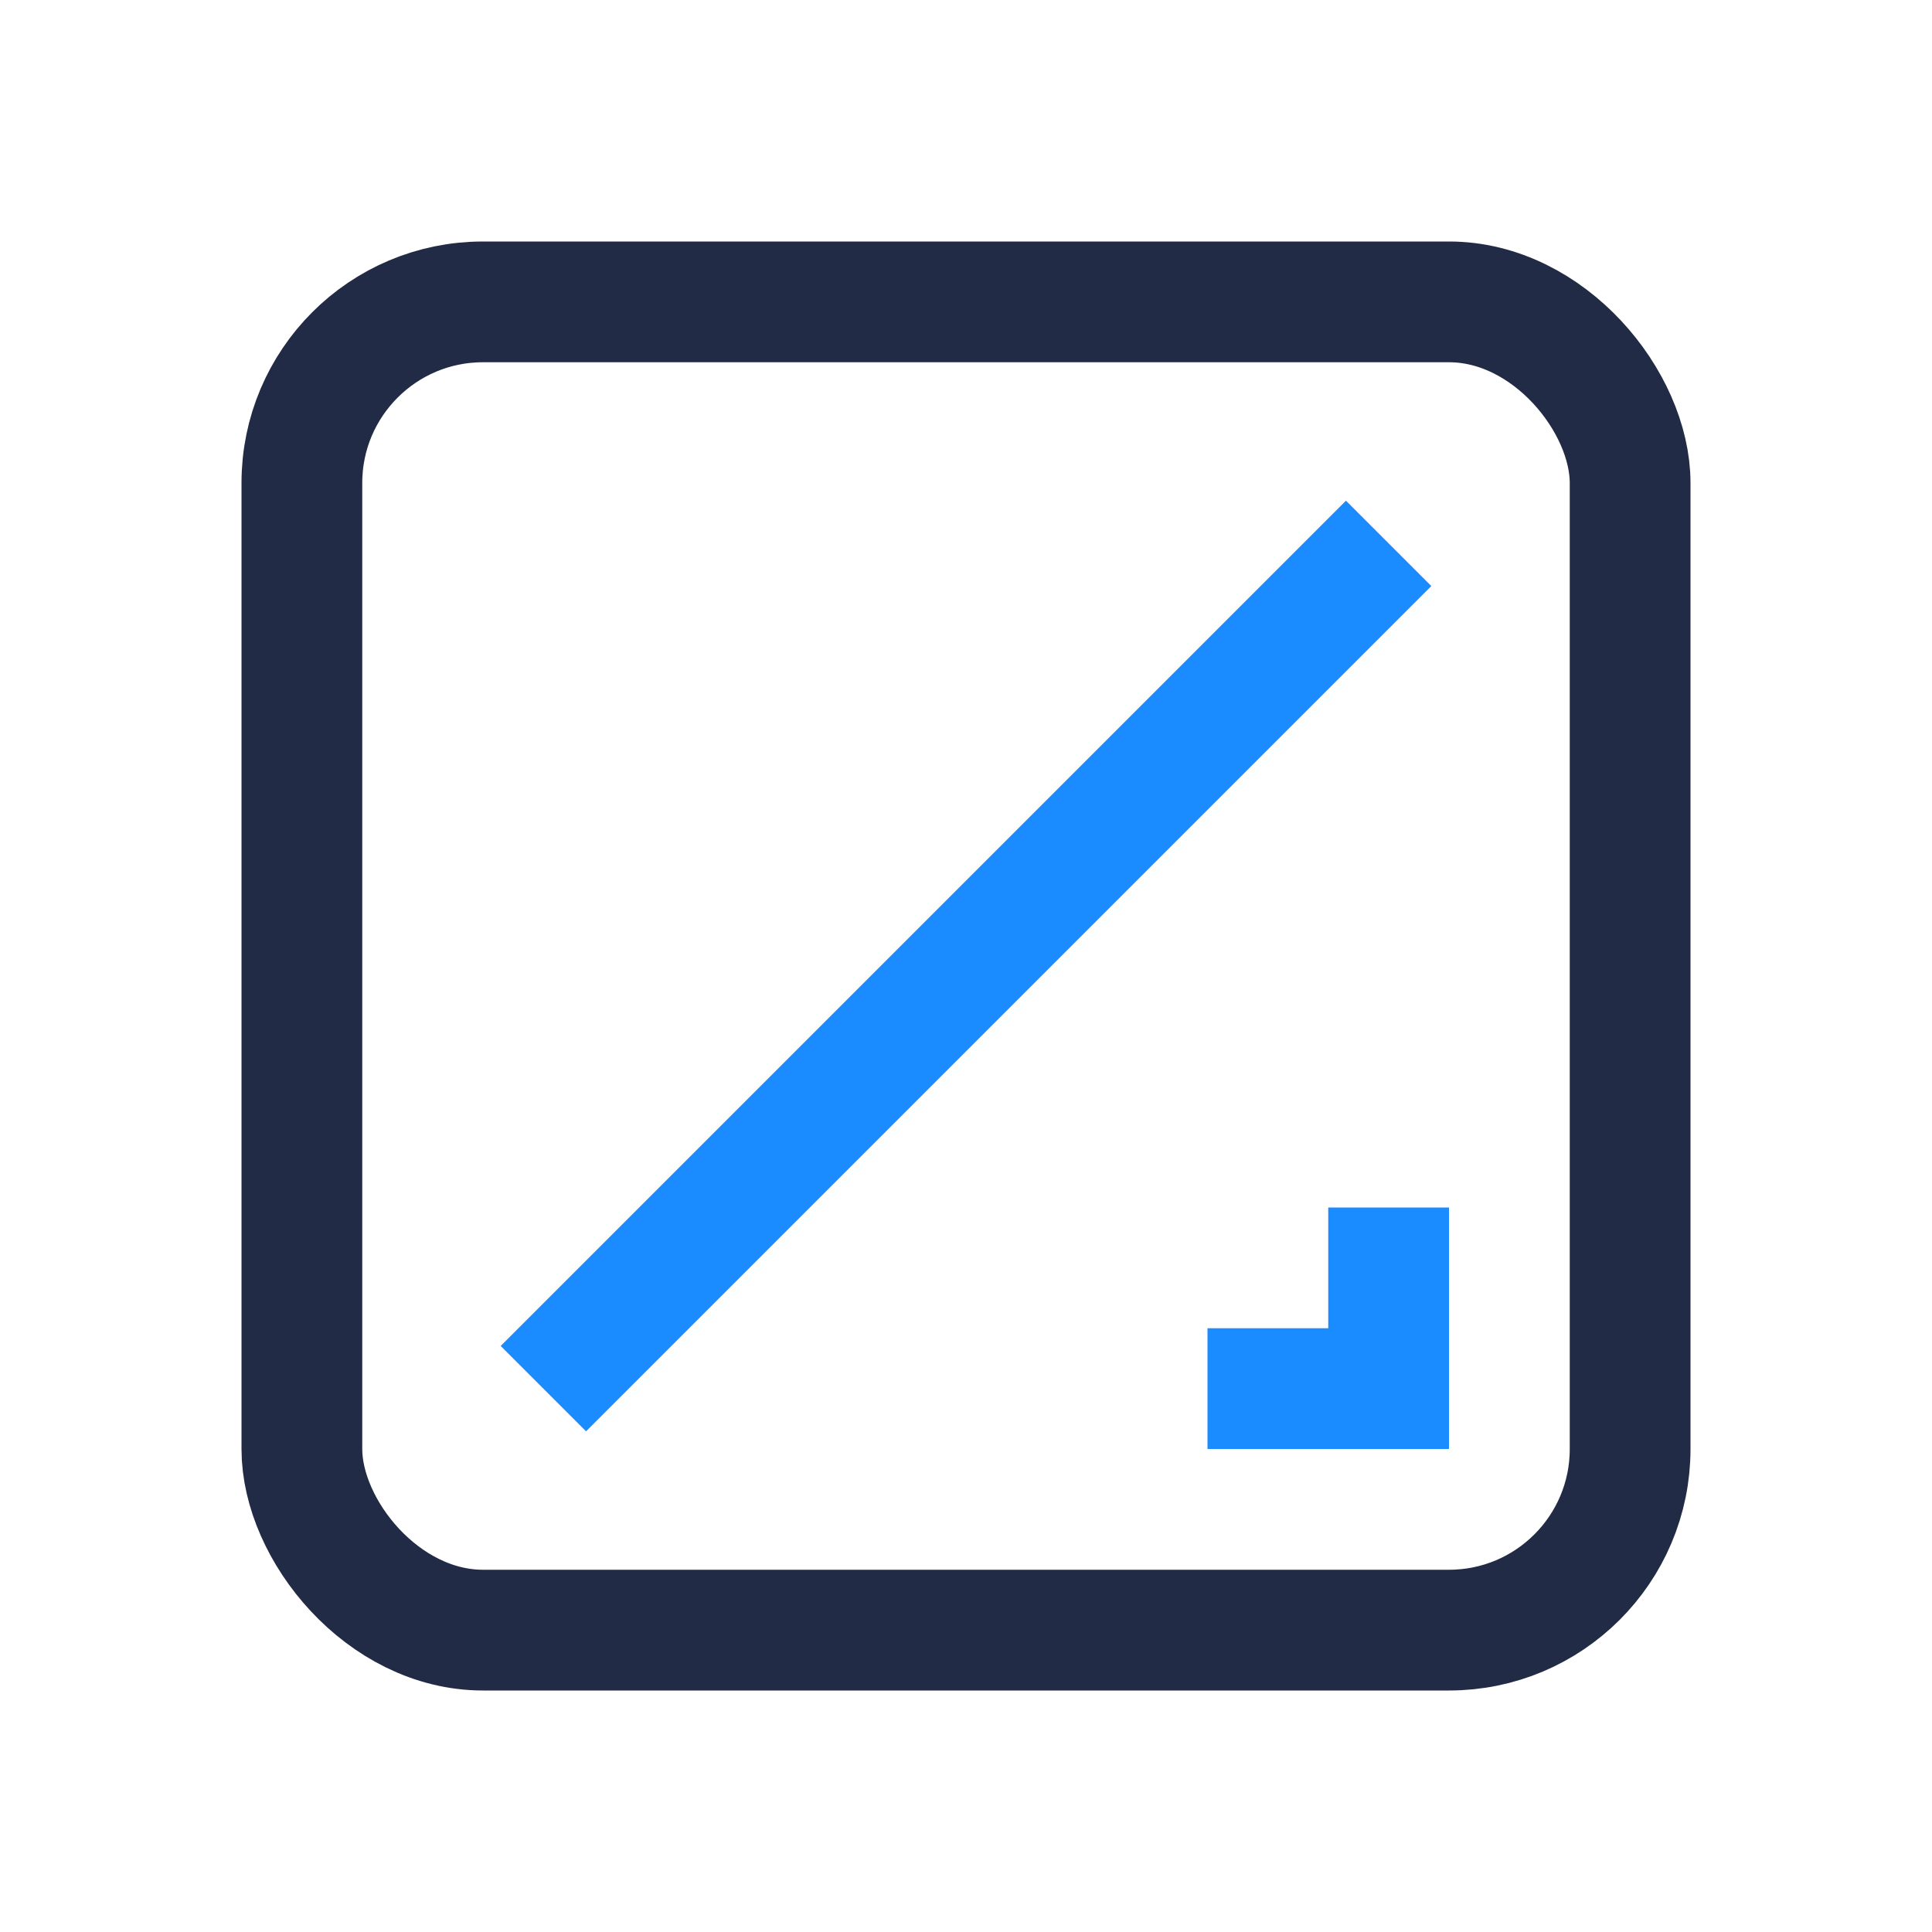 <?xml version="1.0" encoding="UTF-8"?>
<svg xmlns="http://www.w3.org/2000/svg" width="32" height="32" viewBox="0 0 32 32"><rect x="5" y="5" width="22" height="22" rx="3" fill="none" stroke="#222B45" stroke-width="2"/><path d="M9 23l14-14M23 20v3h-3" fill="none" stroke="#1A8CFF" stroke-width="2"/></svg>